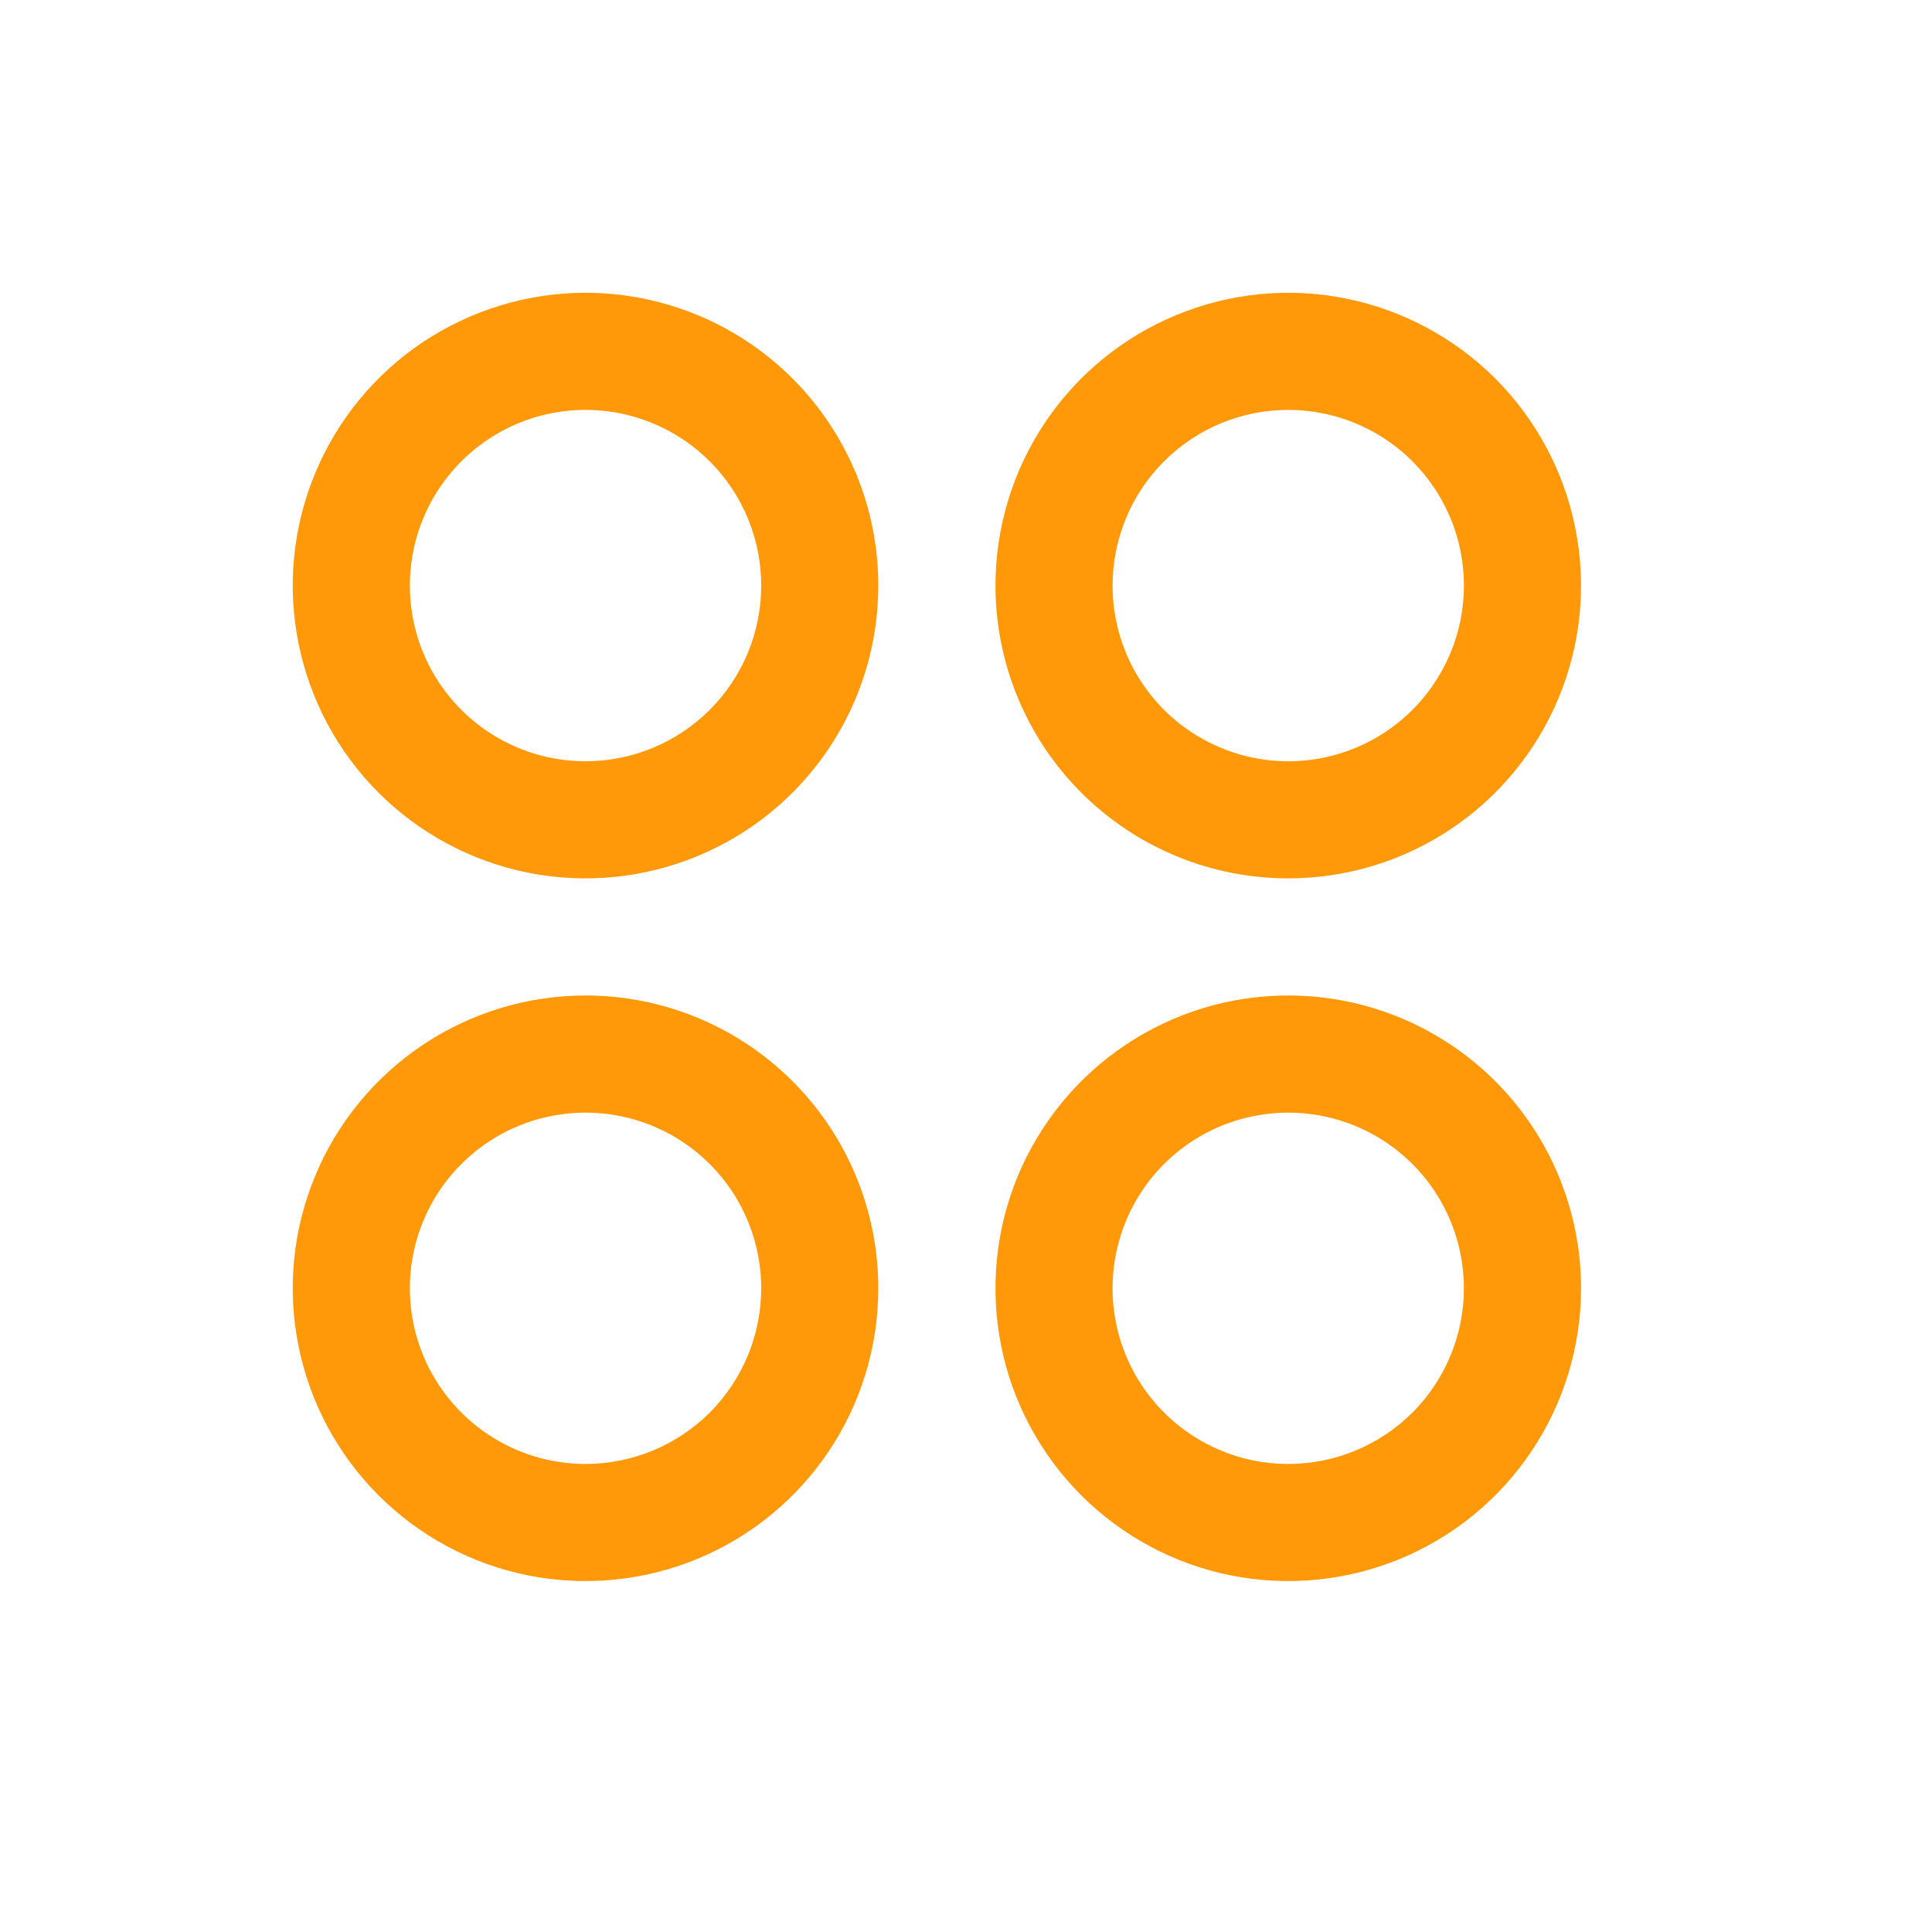 <svg width="31" height="31" viewBox="0 0 31 31" fill="none" xmlns="http://www.w3.org/2000/svg">
<path d="M9.395 4.698C8.466 4.698 7.558 4.974 6.785 5.49C6.013 6.006 5.41 6.74 5.055 7.598C4.699 8.457 4.606 9.401 4.788 10.313C4.969 11.224 5.416 12.061 6.073 12.718C6.73 13.375 7.567 13.822 8.479 14.004C9.39 14.185 10.335 14.092 11.193 13.736C12.052 13.381 12.785 12.779 13.302 12.006C13.818 11.233 14.093 10.325 14.093 9.396C14.093 8.15 13.598 6.955 12.717 6.074C11.836 5.193 10.641 4.698 9.395 4.698ZM9.395 12.215C8.838 12.215 8.293 12.05 7.829 11.74C7.366 11.43 7.004 10.99 6.791 10.475C6.578 9.96 6.522 9.393 6.631 8.846C6.739 8.299 7.008 7.797 7.402 7.403C7.796 7.009 8.299 6.74 8.845 6.631C9.392 6.523 9.959 6.578 10.474 6.792C10.989 7.005 11.429 7.366 11.739 7.83C12.049 8.294 12.214 8.839 12.214 9.396C12.214 10.144 11.917 10.861 11.389 11.389C10.86 11.918 10.143 12.215 9.395 12.215ZM20.671 14.094C21.6 14.094 22.508 13.819 23.281 13.302C24.053 12.786 24.655 12.052 25.011 11.194C25.367 10.335 25.46 9.391 25.278 8.479C25.097 7.568 24.65 6.731 23.993 6.074C23.336 5.417 22.498 4.97 21.587 4.788C20.676 4.607 19.731 4.7 18.873 5.056C18.014 5.411 17.28 6.013 16.764 6.786C16.248 7.559 15.973 8.467 15.973 9.396C15.973 10.642 16.468 11.837 17.349 12.718C18.23 13.599 19.425 14.094 20.671 14.094ZM20.671 6.577C21.228 6.577 21.773 6.743 22.237 7.052C22.7 7.362 23.061 7.802 23.275 8.317C23.488 8.832 23.544 9.399 23.435 9.946C23.326 10.493 23.058 10.995 22.664 11.389C22.27 11.784 21.767 12.052 21.221 12.161C20.674 12.27 20.107 12.214 19.592 12C19.077 11.787 18.637 11.426 18.327 10.962C18.017 10.498 17.852 9.954 17.852 9.396C17.852 8.648 18.149 7.931 18.677 7.403C19.206 6.874 19.923 6.577 20.671 6.577ZM9.395 15.973C8.466 15.973 7.558 16.249 6.785 16.765C6.013 17.281 5.41 18.015 5.055 18.873C4.699 19.732 4.606 20.677 4.788 21.588C4.969 22.499 5.416 23.336 6.073 23.993C6.73 24.65 7.567 25.098 8.479 25.279C9.39 25.46 10.335 25.367 11.193 25.012C12.052 24.656 12.785 24.054 13.302 23.281C13.818 22.509 14.093 21.601 14.093 20.671C14.093 19.425 13.598 18.23 12.717 17.349C11.836 16.468 10.641 15.973 9.395 15.973ZM9.395 23.49C8.838 23.49 8.293 23.325 7.829 23.015C7.366 22.705 7.004 22.265 6.791 21.75C6.578 21.235 6.522 20.668 6.631 20.121C6.739 19.575 7.008 19.072 7.402 18.678C7.796 18.284 8.299 18.015 8.845 17.907C9.392 17.798 9.959 17.854 10.474 18.067C10.989 18.28 11.429 18.642 11.739 19.105C12.049 19.569 12.214 20.114 12.214 20.671C12.214 21.419 11.917 22.136 11.389 22.665C10.86 23.193 10.143 23.49 9.395 23.49ZM20.671 15.973C19.741 15.973 18.833 16.249 18.061 16.765C17.288 17.281 16.686 18.015 16.33 18.873C15.975 19.732 15.882 20.677 16.063 21.588C16.244 22.499 16.692 23.336 17.349 23.993C18.006 24.65 18.843 25.098 19.754 25.279C20.665 25.46 21.61 25.367 22.468 25.012C23.327 24.656 24.061 24.054 24.577 23.281C25.093 22.509 25.369 21.601 25.369 20.671C25.369 19.425 24.874 18.23 23.993 17.349C23.111 16.468 21.917 15.973 20.671 15.973ZM20.671 23.49C20.113 23.49 19.568 23.325 19.105 23.015C18.641 22.705 18.28 22.265 18.066 21.75C17.853 21.235 17.797 20.668 17.906 20.121C18.015 19.575 18.283 19.072 18.677 18.678C19.072 18.284 19.574 18.015 20.121 17.907C20.668 17.798 21.234 17.854 21.749 18.067C22.264 18.28 22.705 18.642 23.014 19.105C23.324 19.569 23.489 20.114 23.489 20.671C23.489 21.419 23.192 22.136 22.664 22.665C22.135 23.193 21.418 23.49 20.671 23.49Z" fill="#FF990A"/>
</svg>
